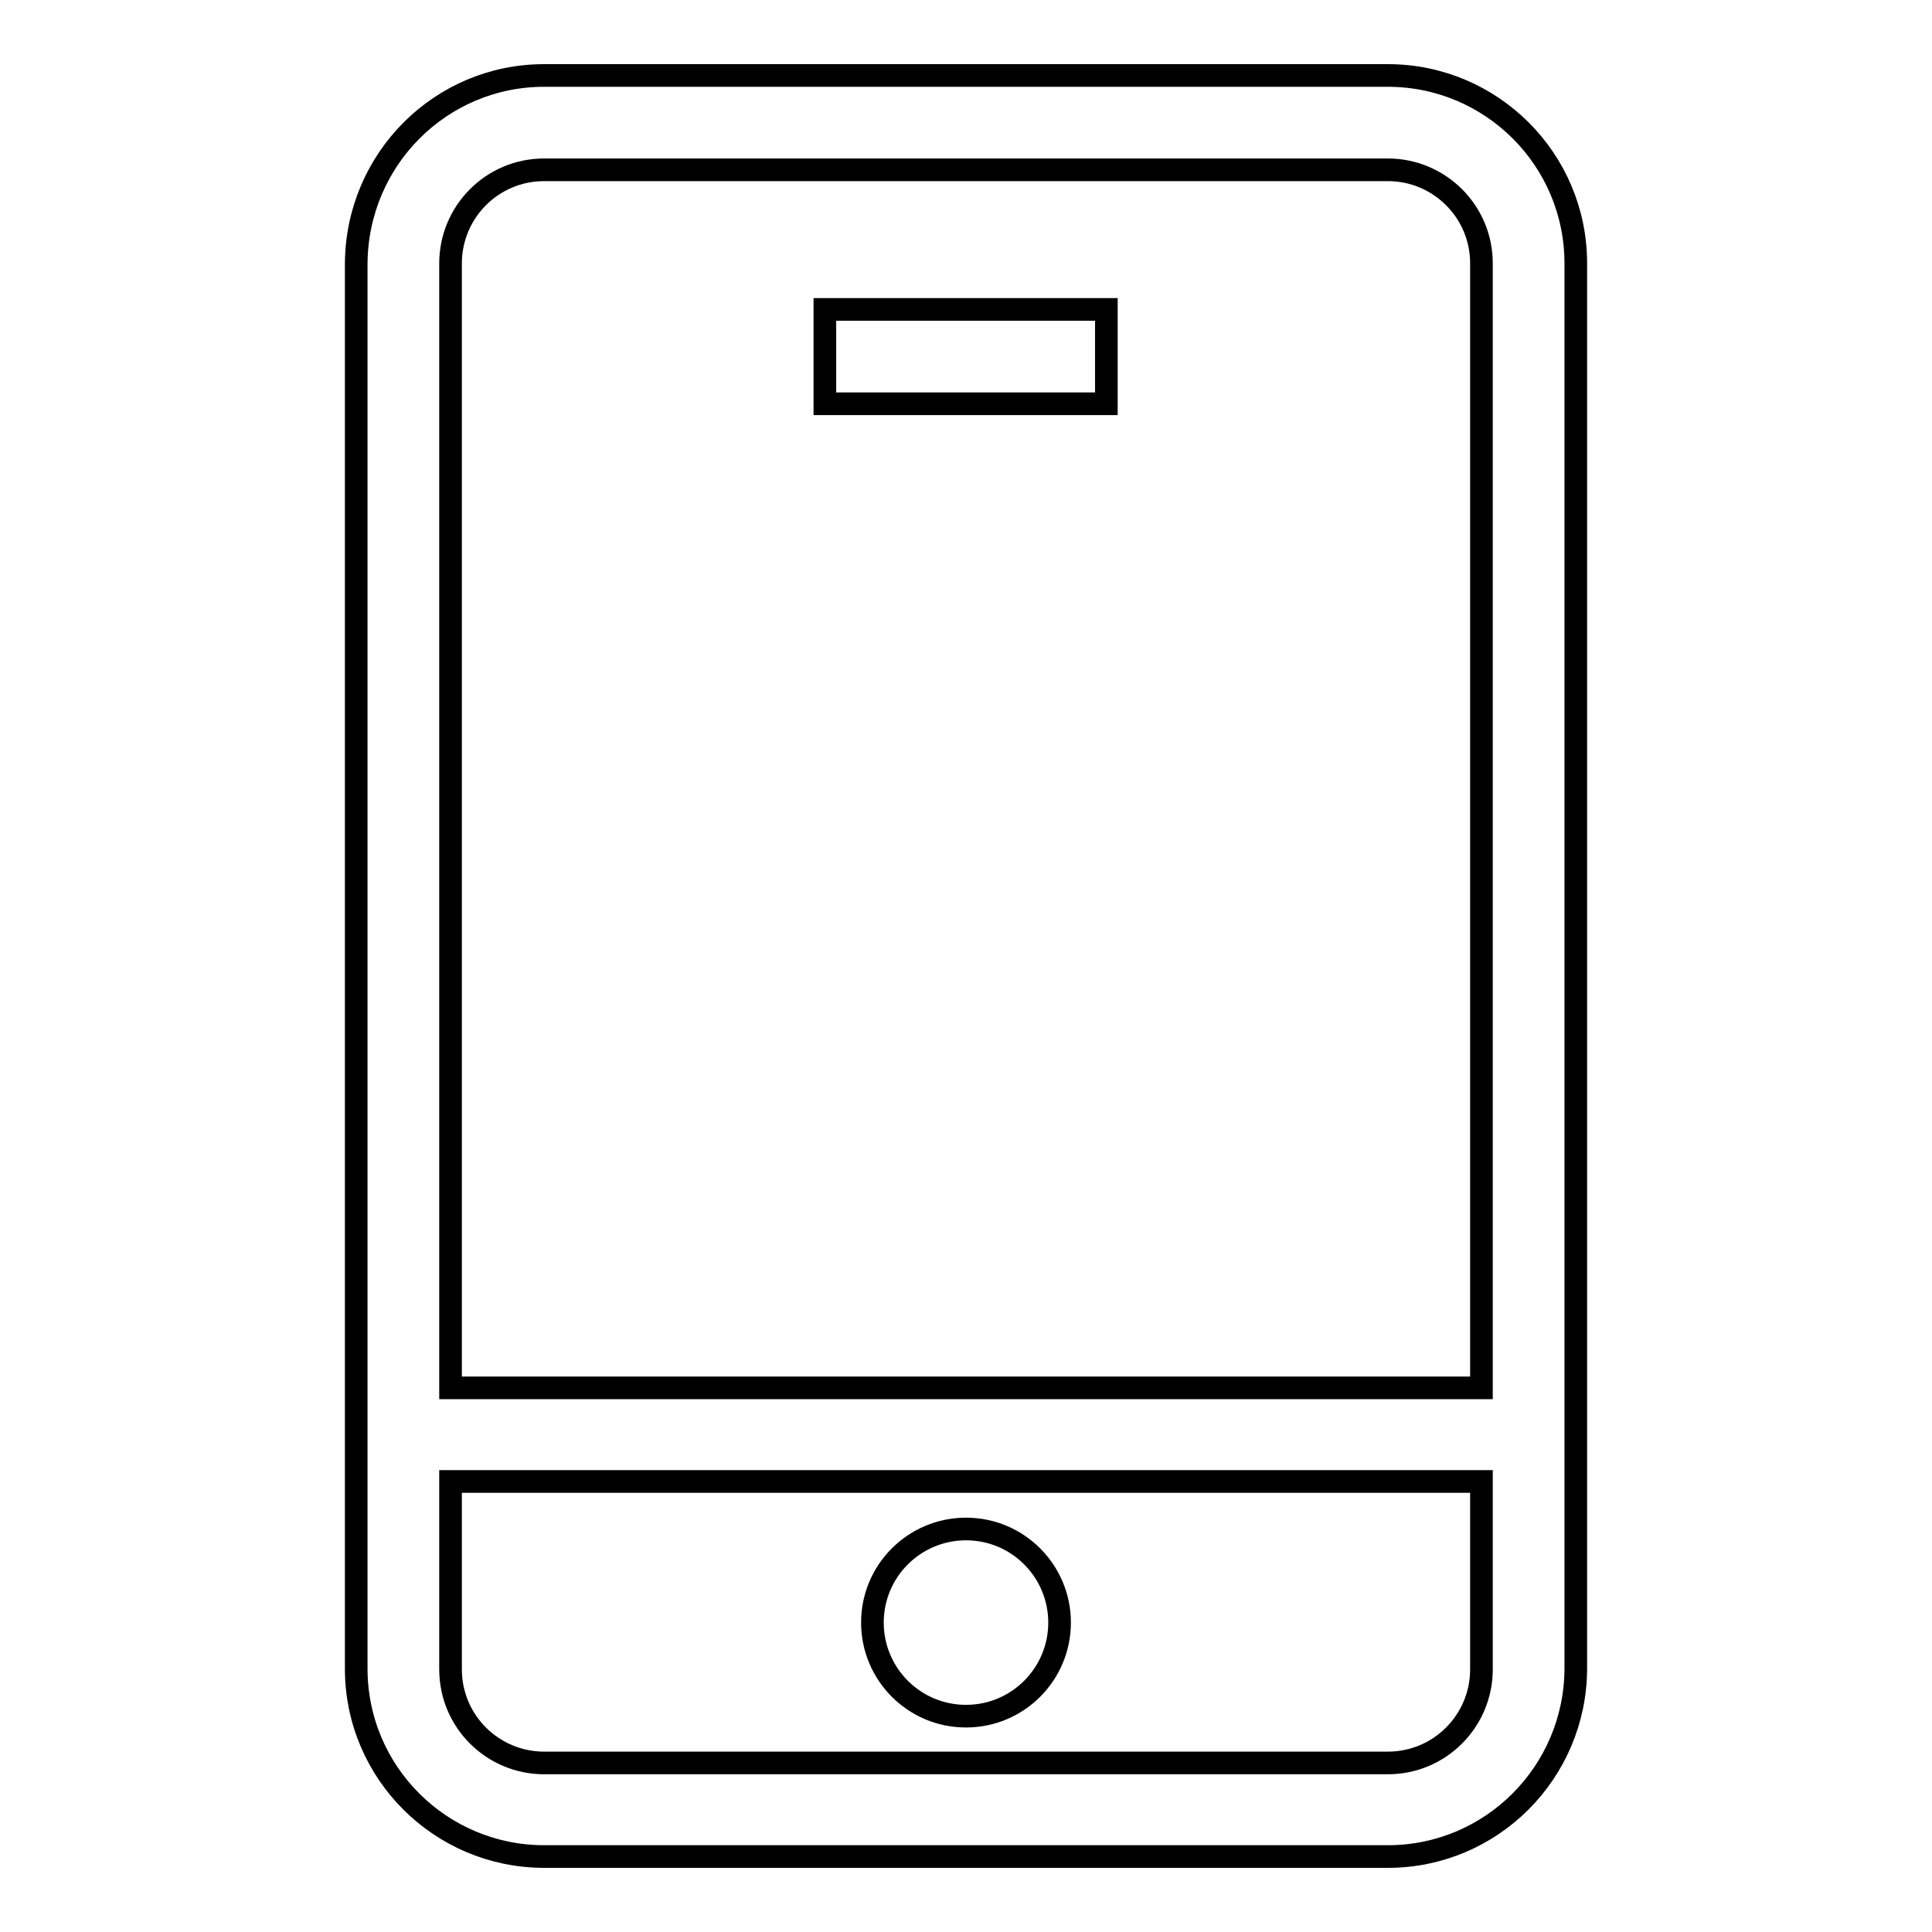 <?xml version="1.0" encoding="utf-8"?>
<!-- Svg Vector Icons : http://www.onlinewebfonts.com/icon -->
<!DOCTYPE svg PUBLIC "-//W3C//DTD SVG 1.1//EN" "http://www.w3.org/Graphics/SVG/1.1/DTD/svg11.dtd">
<svg version="1.1" xmlns="http://www.w3.org/2000/svg" xmlns:xlink="http://www.w3.org/1999/xlink" x="0px" y="0px" viewBox="0 0 256 256" enable-background="new 0 0 256 256" xml:space="preserve">
<g><g><path stroke-width="3" fill-opacity="0" stroke="#000000"  d="M183.9,246H72.1c-13.7,0-24.9-11.1-24.9-24.9V34.9C47.3,21.1,58.4,10,72.1,10h111.8c13.7,0,24.9,11.1,24.9,24.9v186.3C208.7,234.9,197.6,246,183.9,246z M196.3,34.9c0-6.9-5.6-12.4-12.4-12.4H72.1c-6.9,0-12.4,5.6-12.4,12.4v149h136.6V34.9z M196.3,196.3H59.7v24.9c0,6.9,5.6,12.4,12.4,12.4h111.8c6.9,0,12.4-5.6,12.4-12.4L196.3,196.3L196.3,196.3z M128,227.4c-6.9,0-12.4-5.6-12.4-12.4c0-6.9,5.6-12.4,12.4-12.4c6.9,0,12.4,5.6,12.4,12.4C140.4,221.8,134.9,227.4,128,227.4z M146.6,53.5h-37.3V41h37.3L146.6,53.5L146.6,53.5z"/></g></g>
</svg>